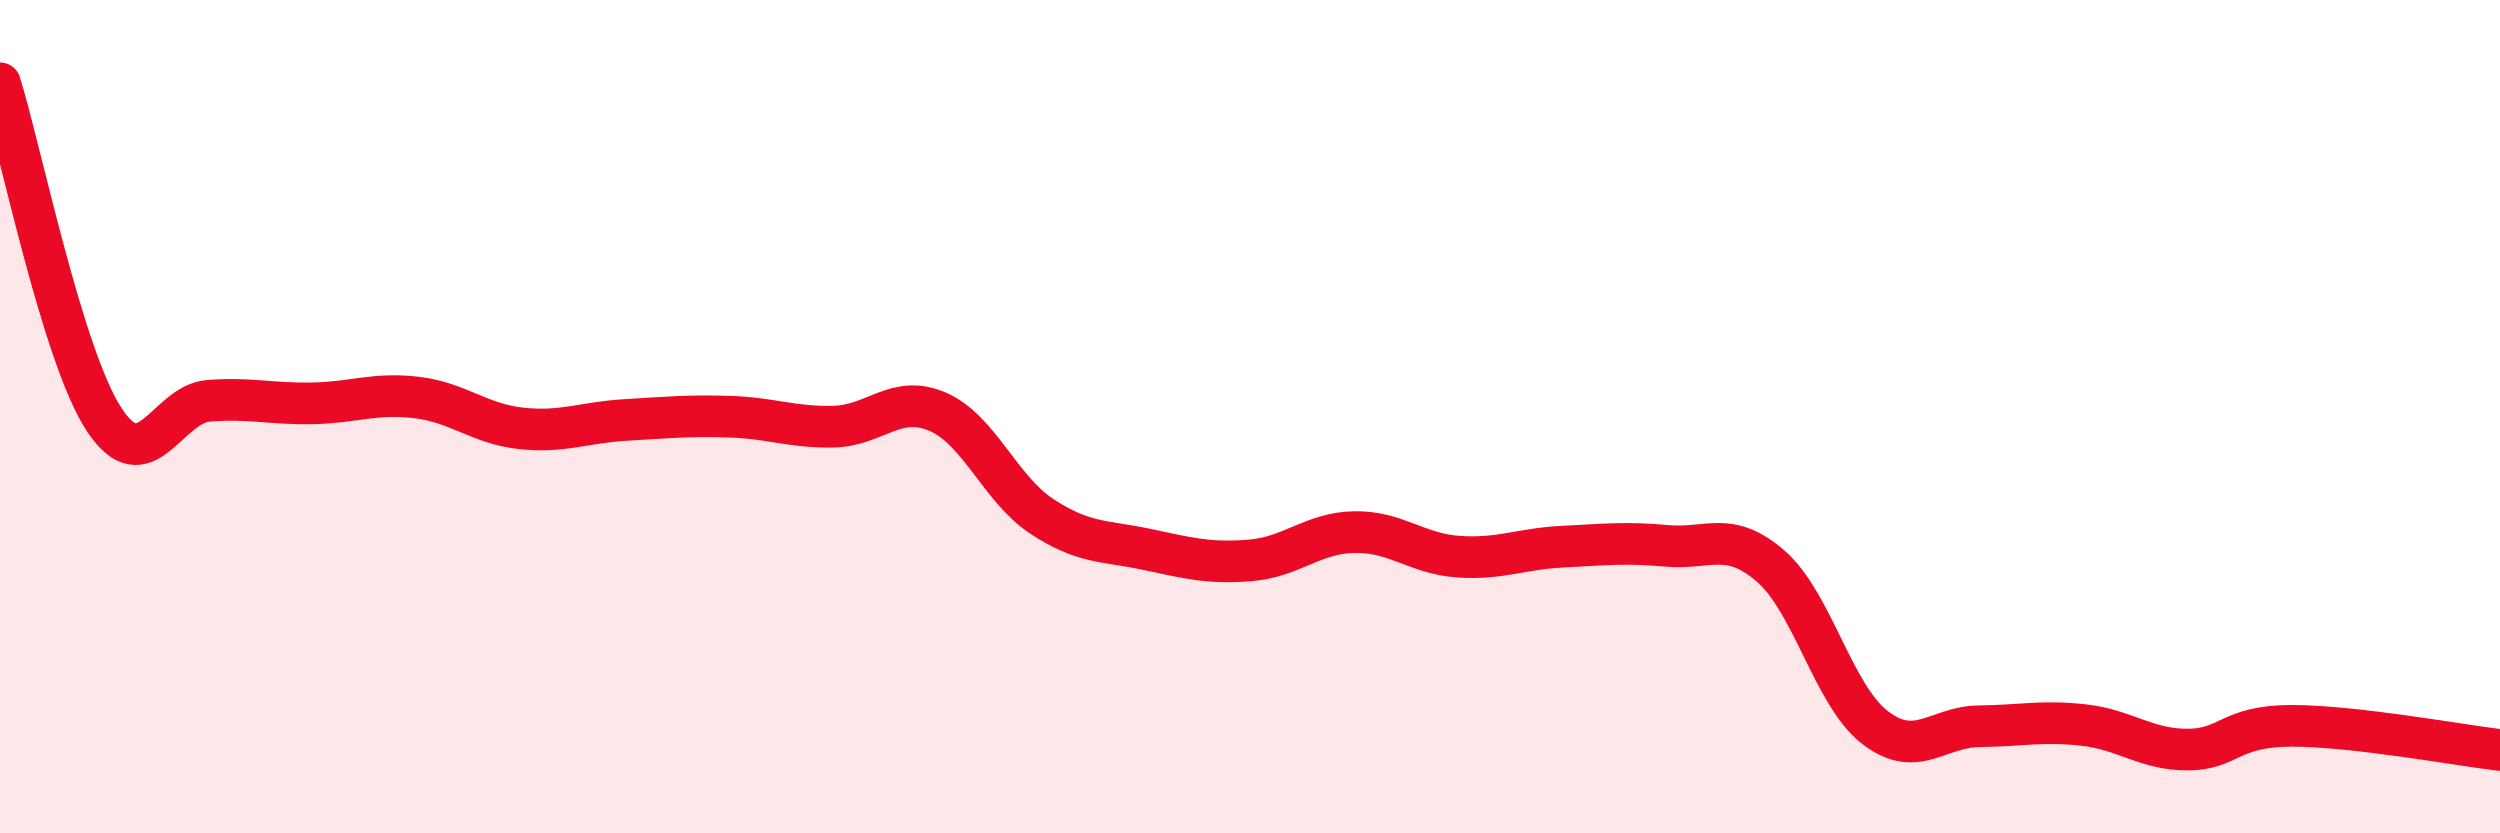 
    <svg width="60" height="20" viewBox="0 0 60 20" xmlns="http://www.w3.org/2000/svg">
      <path
        d="M 0,2 C 0.5,3.61 1.5,8.55 2.5,10.07 C 3.5,11.59 4,9.7 5,9.62 C 6,9.54 6.5,9.7 7.5,9.68 C 8.5,9.66 9,9.42 10,9.54 C 11,9.66 11.5,10.17 12.5,10.28 C 13.5,10.39 14,10.14 15,10.08 C 16,10.02 16.5,9.97 17.5,10 C 18.5,10.03 19,10.26 20,10.24 C 21,10.22 21.5,9.45 22.5,9.88 C 23.5,10.31 24,11.73 25,12.39 C 26,13.05 26.5,12.97 27.5,13.18 C 28.5,13.39 29,13.53 30,13.45 C 31,13.37 31.5,12.79 32.5,12.77 C 33.5,12.75 34,13.29 35,13.36 C 36,13.43 36.5,13.17 37.5,13.12 C 38.5,13.07 39,13.01 40,13.1 C 41,13.19 41.5,12.72 42.5,13.59 C 43.5,14.46 44,16.69 45,17.46 C 46,18.23 46.5,17.44 47.5,17.43 C 48.5,17.42 49,17.29 50,17.4 C 51,17.51 51.5,17.99 52.5,17.99 C 53.5,17.99 53.5,17.42 55,17.42 C 56.5,17.42 59,17.88 60,18L60 20L0 20Z"
        fill="#EB0A25"
        opacity="0.1"
        stroke-linecap="round"
        stroke-linejoin="round"
      />
      <path
        d="M 0,2 C 0.5,3.61 1.5,8.55 2.5,10.07 C 3.5,11.59 4,9.7 5,9.62 C 6,9.54 6.5,9.7 7.5,9.68 C 8.5,9.66 9,9.42 10,9.54 C 11,9.66 11.5,10.17 12.5,10.28 C 13.5,10.39 14,10.14 15,10.08 C 16,10.02 16.5,9.97 17.5,10 C 18.5,10.03 19,10.26 20,10.24 C 21,10.22 21.5,9.45 22.5,9.88 C 23.5,10.31 24,11.73 25,12.39 C 26,13.05 26.5,12.97 27.5,13.18 C 28.5,13.39 29,13.53 30,13.45 C 31,13.37 31.5,12.79 32.5,12.77 C 33.5,12.75 34,13.29 35,13.36 C 36,13.43 36.5,13.17 37.5,13.12 C 38.5,13.07 39,13.01 40,13.1 C 41,13.19 41.5,12.72 42.5,13.59 C 43.5,14.46 44,16.69 45,17.46 C 46,18.23 46.5,17.44 47.5,17.43 C 48.5,17.42 49,17.29 50,17.4 C 51,17.51 51.5,17.99 52.5,17.99 C 53.5,17.99 53.5,17.42 55,17.42 C 56.5,17.42 59,17.88 60,18"
        stroke="#EB0A25"
        stroke-width="1"
        fill="none"
        stroke-linecap="round"
        stroke-linejoin="round"
      />
    </svg>
  